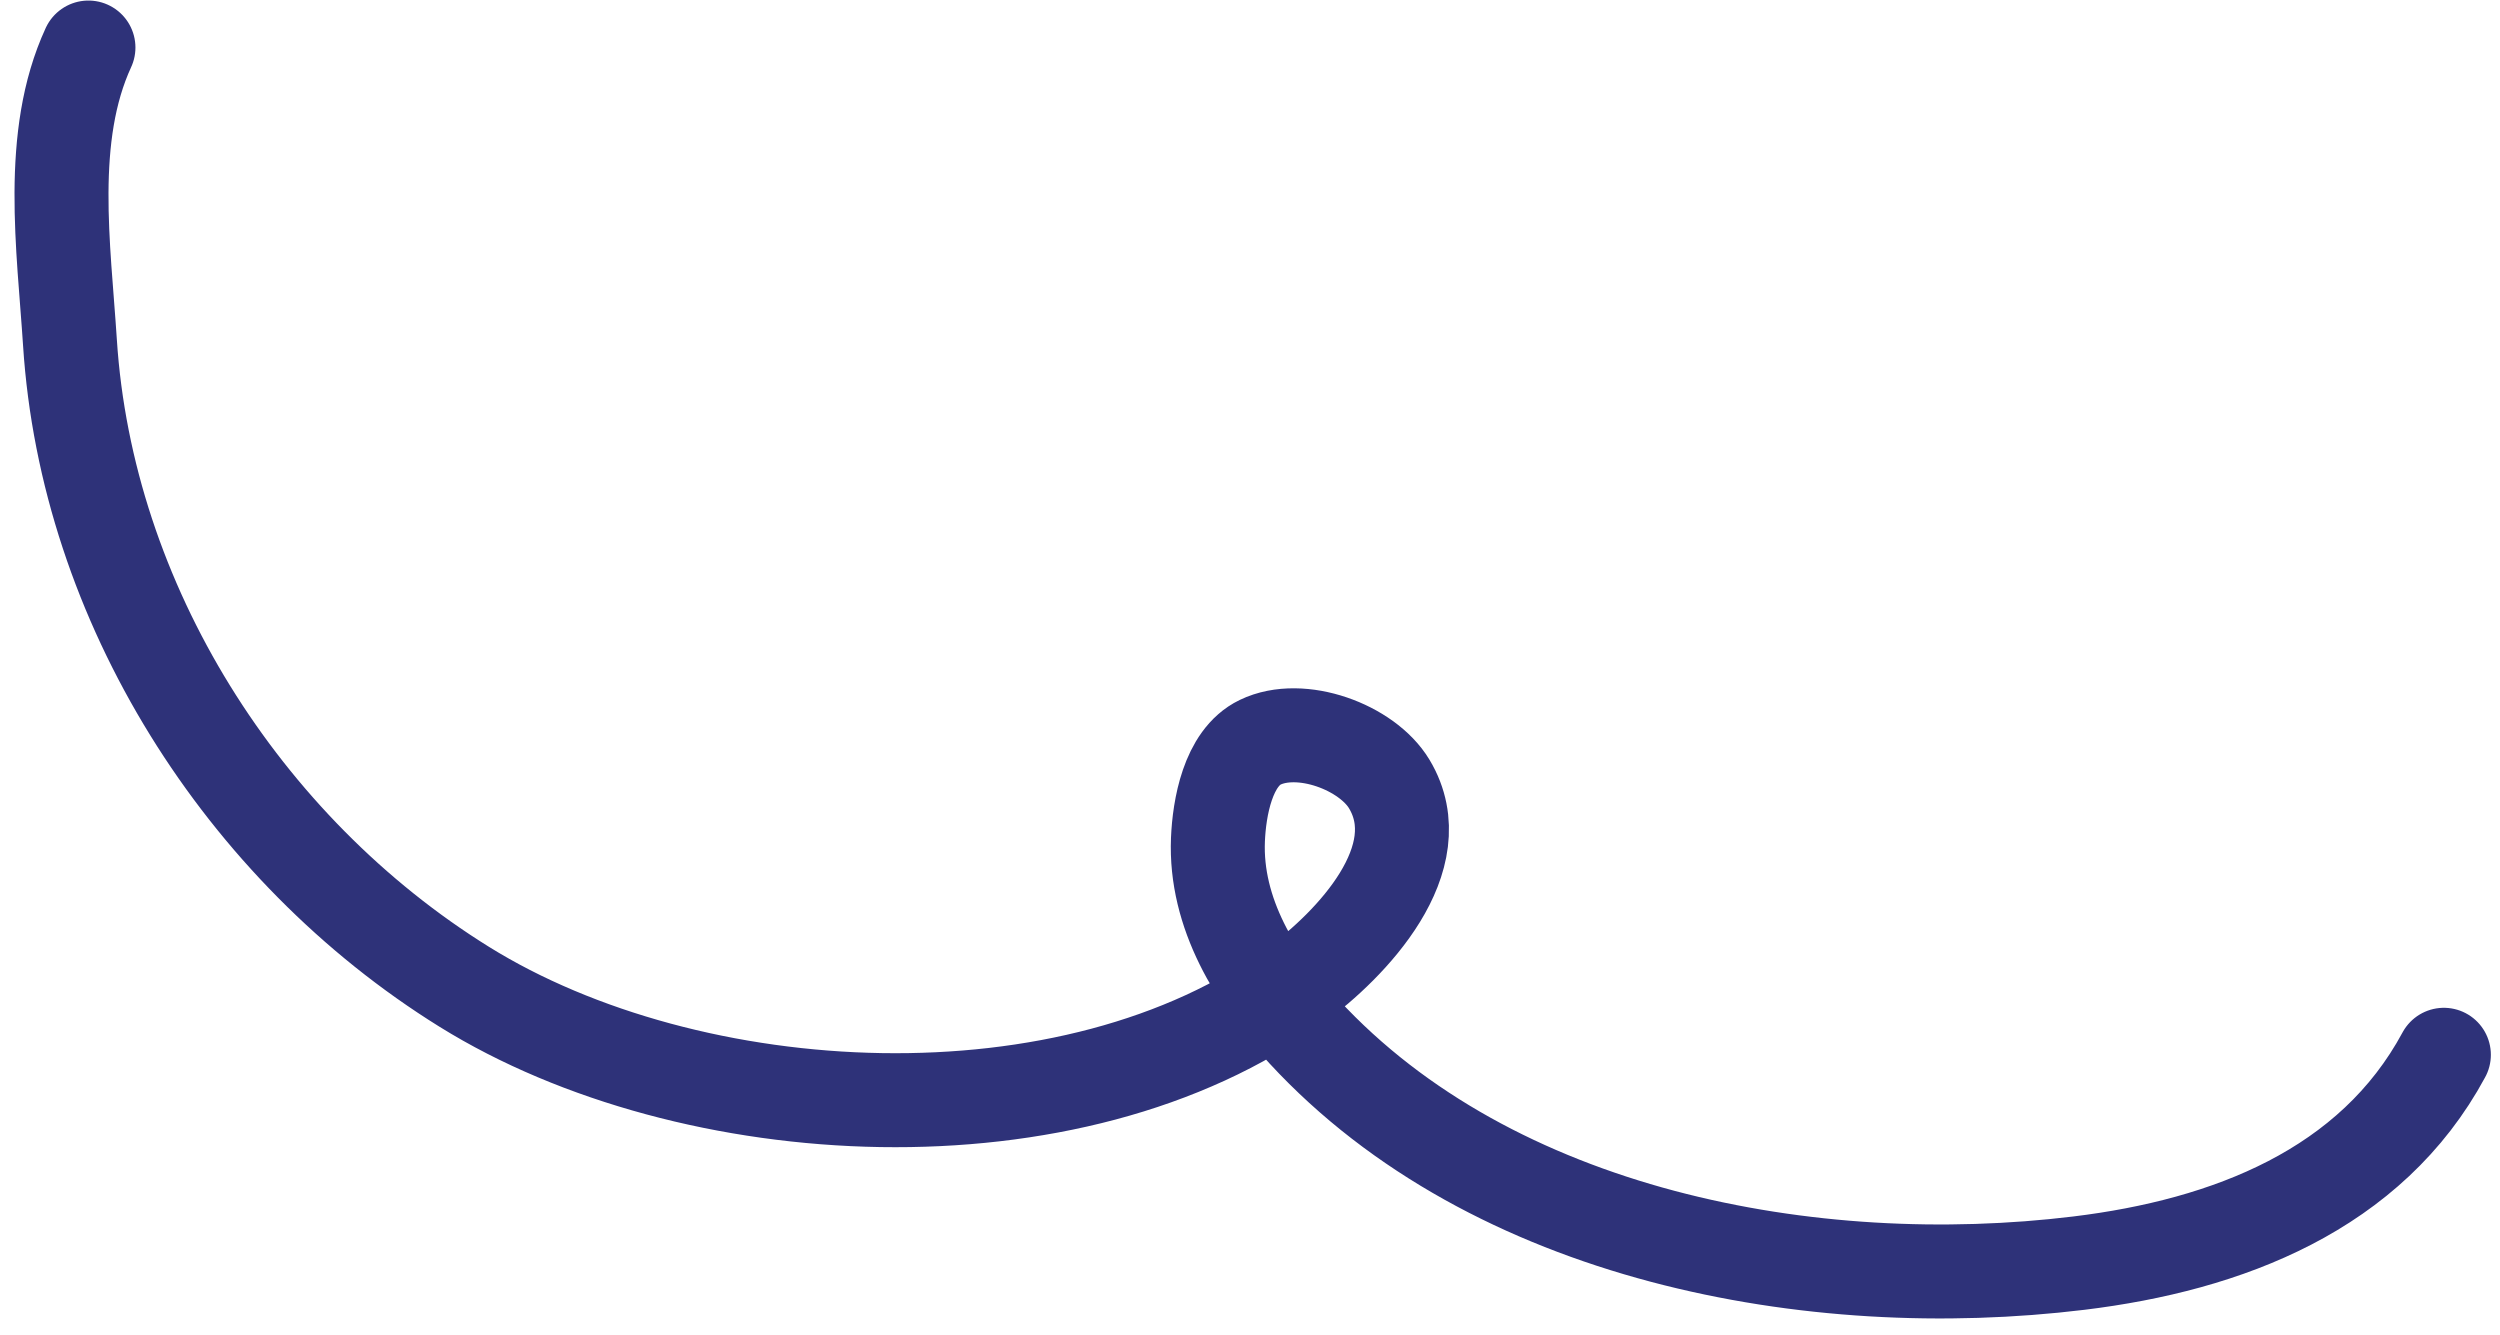 <?xml version="1.0" encoding="UTF-8"?> <svg xmlns="http://www.w3.org/2000/svg" width="133" height="71" viewBox="0 0 133 71" fill="none"> <path d="M4.705 2.529C2.521 7.263 3.396 13.163 3.721 18.216C4.61 32.054 12.886 45.158 24.697 52.497C36.758 59.991 57.037 61.108 68.94 52.405C71.865 50.267 76.284 45.67 73.909 41.711C72.729 39.744 69.207 38.441 67.039 39.49C65.316 40.324 64.865 42.993 64.795 44.665C64.632 48.579 66.803 52.094 69.375 54.879C79.428 65.76 96.419 68.928 110.595 67.199C118.508 66.234 126.145 63.3 130.014 56.115" stroke="#2E3279" stroke-width="5" stroke-linecap="round"></path> </svg> 